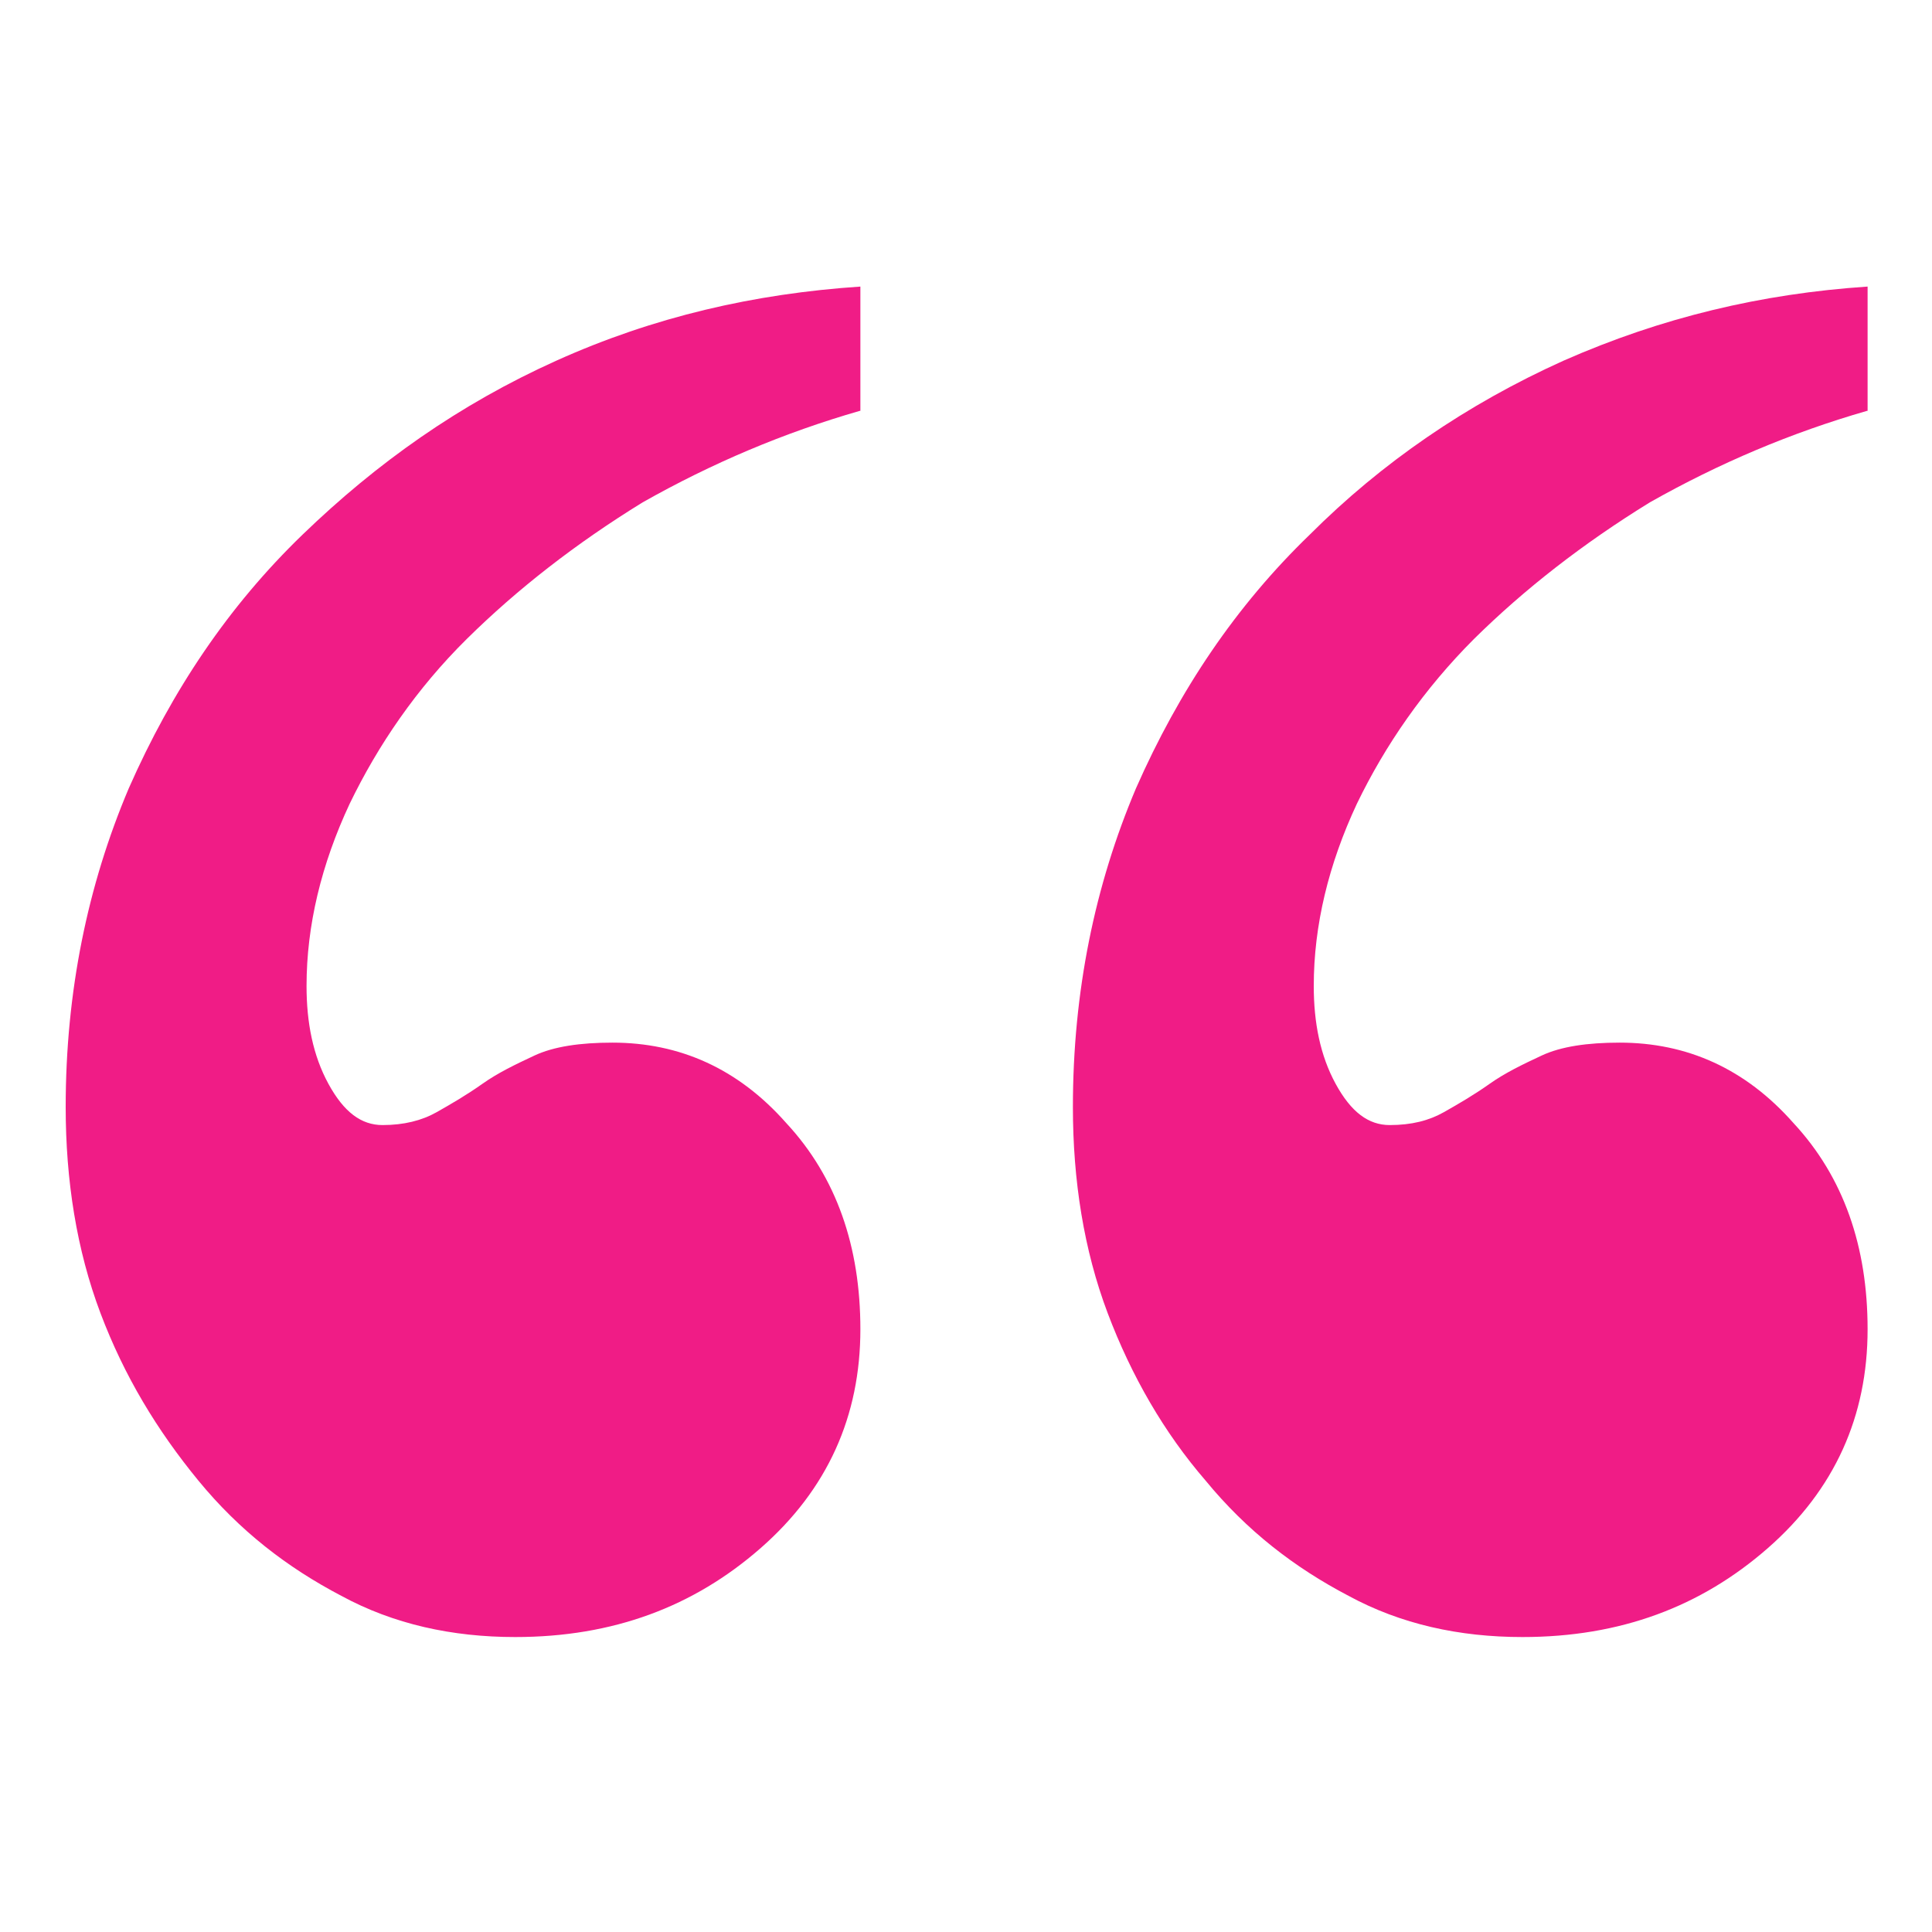 <?xml version="1.0" encoding="utf-8"?>
<!-- Generator: Adobe Illustrator 23.1.0, SVG Export Plug-In . SVG Version: 6.00 Build 0)  -->
<svg version="1.1" id="Layer_1" xmlns="http://www.w3.org/2000/svg" xmlns:xlink="http://www.w3.org/1999/xlink" x="0px" y="0px"
	 viewBox="0 0 300 300" style="enable-background:new 0 0 300 300;" xml:space="preserve">
<style type="text/css">
	.st0{fill:#F01C86;}
</style>
<g>
	<path class="st0" d="M133.5,63.8c-11.8,3.4-22.9,8.1-33.7,14.2c-10.4,6.4-19.5,13.5-27.3,21.2s-13.8,16.5-18.2,25.6
		c-4.4,9.4-6.7,18.9-6.7,28.3c0,5.7,1,10.8,3.4,15.2s5.1,6.4,8.4,6.4s6.1-0.7,8.4-2s4.7-2.7,7.1-4.4s5.1-3,8.1-4.4s7.1-2,12.1-2
		c10.4,0,19.5,4,27,12.5c7.8,8.4,11.5,19.2,11.5,32c0,13.5-5.1,24.9-15.5,34c-10.4,9.1-22.9,13.8-38.1,13.8c-9.8,0-18.9-2-27-6.4
		c-8.4-4.4-15.8-10.1-22.2-17.9c-6.4-7.8-11.5-16.2-15.2-26c-3.7-9.8-5.4-20.6-5.4-32c0-17.9,3.4-34.4,9.8-49.5
		c6.7-15.2,15.5-28.3,27-39.4s24.3-20.2,39.4-27s30.7-10.4,47.2-11.5V63.8z"/>
	<path class="st0" d="M289.9,63.8c-11.8,3.4-22.9,8.1-33.7,14.2c-10.4,6.4-19.5,13.5-27.3,21.2c-7.8,7.8-13.8,16.5-18.2,25.6
		c-4.4,9.4-6.7,18.9-6.7,28.3c0,5.7,1,10.8,3.4,15.2s5.1,6.4,8.4,6.4c3.4,0,6.1-0.7,8.4-2s4.7-2.7,7.1-4.4s5.1-3,8.1-4.4
		s7.1-2,12.1-2c10.4,0,19.5,4,27,12.5c7.8,8.4,11.5,19.2,11.5,32c0,13.5-5.1,24.9-15.5,34c-10.4,9.1-22.9,13.8-38.1,13.8
		c-9.8,0-18.9-2-27-6.4c-8.4-4.4-15.8-10.1-22.2-17.9c-6.4-7.4-11.5-16.2-15.2-26c-3.7-9.8-5.4-20.6-5.4-32
		c0-17.9,3.4-34.4,9.8-49.5c6.7-15.2,15.5-28.3,27-39.4c11.1-11.1,24.3-20.2,39.4-27c15.2-6.7,30.7-10.4,47.2-11.5V63.8z"/>
</g>
</svg>
